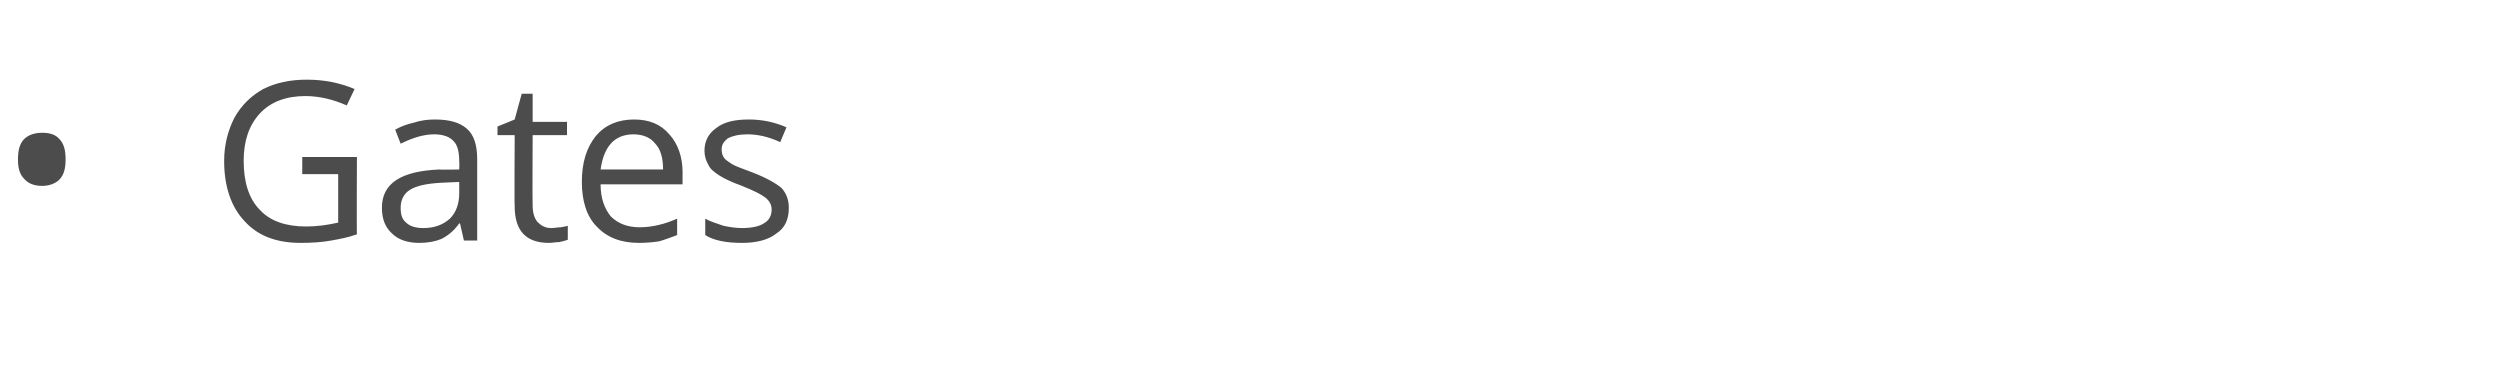 <?xml version="1.0" standalone="no"?><!DOCTYPE svg PUBLIC "-//W3C//DTD SVG 1.1//EN" "http://www.w3.org/Graphics/SVG/1.1/DTD/svg11.dtd"><svg xmlns="http://www.w3.org/2000/svg" version="1.1" width="320.1px" height="46.8px" viewBox="0 -9 320.1 46.8" style="top:-9px">  <desc>Gates</desc>  <defs/>  <g id="Polygon73941">    <path d="M 2.3 11.4 C 2.3 10.3 2.5 9.4 3.1 8.8 C 3.6 8.3 4.4 8 5.4 8 C 6.3 8 7.1 8.2 7.6 8.8 C 8.2 9.4 8.4 10.3 8.4 11.4 C 8.4 12.5 8.2 13.4 7.6 14 C 7.1 14.5 6.3 14.8 5.4 14.8 C 4.4 14.8 3.6 14.5 3.1 13.9 C 2.5 13.3 2.3 12.5 2.3 11.4 Z M 38.7 11.1 L 45.7 11.1 C 45.7 11.1 45.66 21.04 45.7 21 C 44.6 21.4 43.5 21.6 42.4 21.8 C 41.3 22 40 22.1 38.5 22.1 C 35.4 22.1 33 21.2 31.3 19.3 C 29.6 17.5 28.7 14.9 28.7 11.6 C 28.7 9.5 29.2 7.7 30 6.1 C 30.9 4.5 32.1 3.3 33.7 2.4 C 35.3 1.6 37.1 1.2 39.3 1.2 C 41.5 1.2 43.5 1.6 45.4 2.4 C 45.4 2.4 44.4 4.5 44.4 4.5 C 42.6 3.7 40.8 3.3 39.1 3.3 C 36.7 3.3 34.7 4 33.3 5.5 C 31.9 7 31.2 9 31.2 11.6 C 31.2 14.4 31.9 16.5 33.3 17.9 C 34.6 19.3 36.6 20 39.2 20 C 40.6 20 42 19.8 43.3 19.5 C 43.3 19.52 43.3 13.3 43.3 13.3 L 38.7 13.3 L 38.7 11.1 Z M 59.4 21.8 L 58.9 19.6 C 58.9 19.6 58.81 19.64 58.8 19.6 C 58.1 20.6 57.3 21.2 56.5 21.6 C 55.8 21.9 54.8 22.1 53.7 22.1 C 52.2 22.1 51 21.7 50.2 20.9 C 49.3 20.1 48.9 19 48.9 17.6 C 48.9 14.5 51.3 12.9 56.3 12.7 C 56.25 12.75 58.8 12.7 58.8 12.7 C 58.8 12.7 58.84 11.72 58.8 11.7 C 58.8 10.5 58.6 9.6 58.1 9.1 C 57.6 8.5 56.7 8.2 55.6 8.2 C 54.3 8.2 52.9 8.6 51.3 9.4 C 51.3 9.4 50.6 7.6 50.6 7.6 C 51.3 7.2 52.1 6.9 53 6.7 C 53.9 6.4 54.8 6.3 55.7 6.3 C 57.6 6.3 58.9 6.7 59.8 7.5 C 60.7 8.3 61.1 9.6 61.1 11.4 C 61.1 11.4 61.1 21.8 61.1 21.8 L 59.4 21.8 Z M 54.2 20.2 C 55.6 20.2 56.7 19.8 57.6 19 C 58.4 18.2 58.8 17.1 58.8 15.7 C 58.79 15.68 58.8 14.3 58.8 14.3 C 58.8 14.3 56.48 14.4 56.5 14.4 C 54.6 14.5 53.3 14.8 52.5 15.3 C 51.7 15.8 51.3 16.6 51.3 17.6 C 51.3 18.5 51.5 19.1 52 19.5 C 52.5 20 53.3 20.2 54.2 20.2 Z M 70.6 20.2 C 71 20.2 71.4 20.1 71.8 20.1 C 72.2 20 72.5 20 72.7 19.9 C 72.7 19.9 72.7 21.7 72.7 21.7 C 72.4 21.8 72.1 21.9 71.6 22 C 71.1 22 70.7 22.1 70.3 22.1 C 67.3 22.1 65.9 20.5 65.9 17.4 C 65.85 17.42 65.9 8.3 65.9 8.3 L 63.7 8.3 L 63.7 7.2 L 65.9 6.3 L 66.8 3 L 68.2 3 L 68.2 6.6 L 72.6 6.6 L 72.6 8.3 L 68.2 8.3 C 68.2 8.3 68.16 17.33 68.2 17.3 C 68.2 18.2 68.4 18.9 68.8 19.4 C 69.3 19.9 69.8 20.2 70.6 20.2 Z M 81.8 22.1 C 79.5 22.1 77.7 21.4 76.4 20 C 75.1 18.7 74.5 16.7 74.5 14.3 C 74.5 11.8 75.1 9.9 76.3 8.4 C 77.5 7 79.1 6.3 81.2 6.3 C 83.1 6.3 84.6 6.9 85.7 8.2 C 86.8 9.4 87.4 11.1 87.4 13.1 C 87.38 13.14 87.4 14.6 87.4 14.6 C 87.4 14.6 76.87 14.6 76.9 14.6 C 76.9 16.4 77.4 17.7 78.2 18.7 C 79.1 19.6 80.3 20.1 81.9 20.1 C 83.5 20.1 85.1 19.7 86.7 19 C 86.7 19 86.7 21.1 86.7 21.1 C 85.9 21.4 85.1 21.7 84.4 21.9 C 83.7 22 82.8 22.1 81.8 22.1 Z M 81.1 8.2 C 79.9 8.2 78.9 8.6 78.2 9.4 C 77.5 10.2 77.1 11.3 76.9 12.7 C 76.9 12.7 84.9 12.7 84.9 12.7 C 84.9 11.3 84.6 10.1 83.9 9.4 C 83.3 8.6 82.3 8.2 81.1 8.2 Z M 101 17.6 C 101 19.1 100.5 20.2 99.4 20.9 C 98.4 21.7 96.9 22.1 95 22.1 C 93 22.1 91.4 21.8 90.3 21.1 C 90.3 21.1 90.3 19 90.3 19 C 91 19.4 91.8 19.6 92.6 19.9 C 93.5 20.1 94.3 20.2 95 20.2 C 96.2 20.2 97.2 20 97.8 19.6 C 98.5 19.2 98.8 18.6 98.8 17.8 C 98.8 17.2 98.5 16.7 98 16.3 C 97.5 15.9 96.5 15.4 95 14.8 C 93.6 14.3 92.6 13.8 92 13.4 C 91.4 13 90.9 12.6 90.7 12.1 C 90.4 11.6 90.2 11 90.2 10.3 C 90.2 9.1 90.7 8.1 91.7 7.4 C 92.7 6.6 94.1 6.3 95.9 6.3 C 97.5 6.3 99.1 6.6 100.7 7.3 C 100.7 7.3 99.9 9.2 99.9 9.2 C 98.4 8.5 97 8.2 95.7 8.2 C 94.6 8.2 93.8 8.4 93.2 8.7 C 92.7 9.1 92.4 9.5 92.4 10.1 C 92.4 10.6 92.5 10.9 92.7 11.2 C 92.9 11.5 93.3 11.7 93.7 12 C 94.2 12.3 95.1 12.6 96.4 13.1 C 98.2 13.8 99.4 14.5 100.1 15.1 C 100.7 15.8 101 16.6 101 17.6 Z " stroke="none" fill="#4c4c4c"/>  </g></svg>
